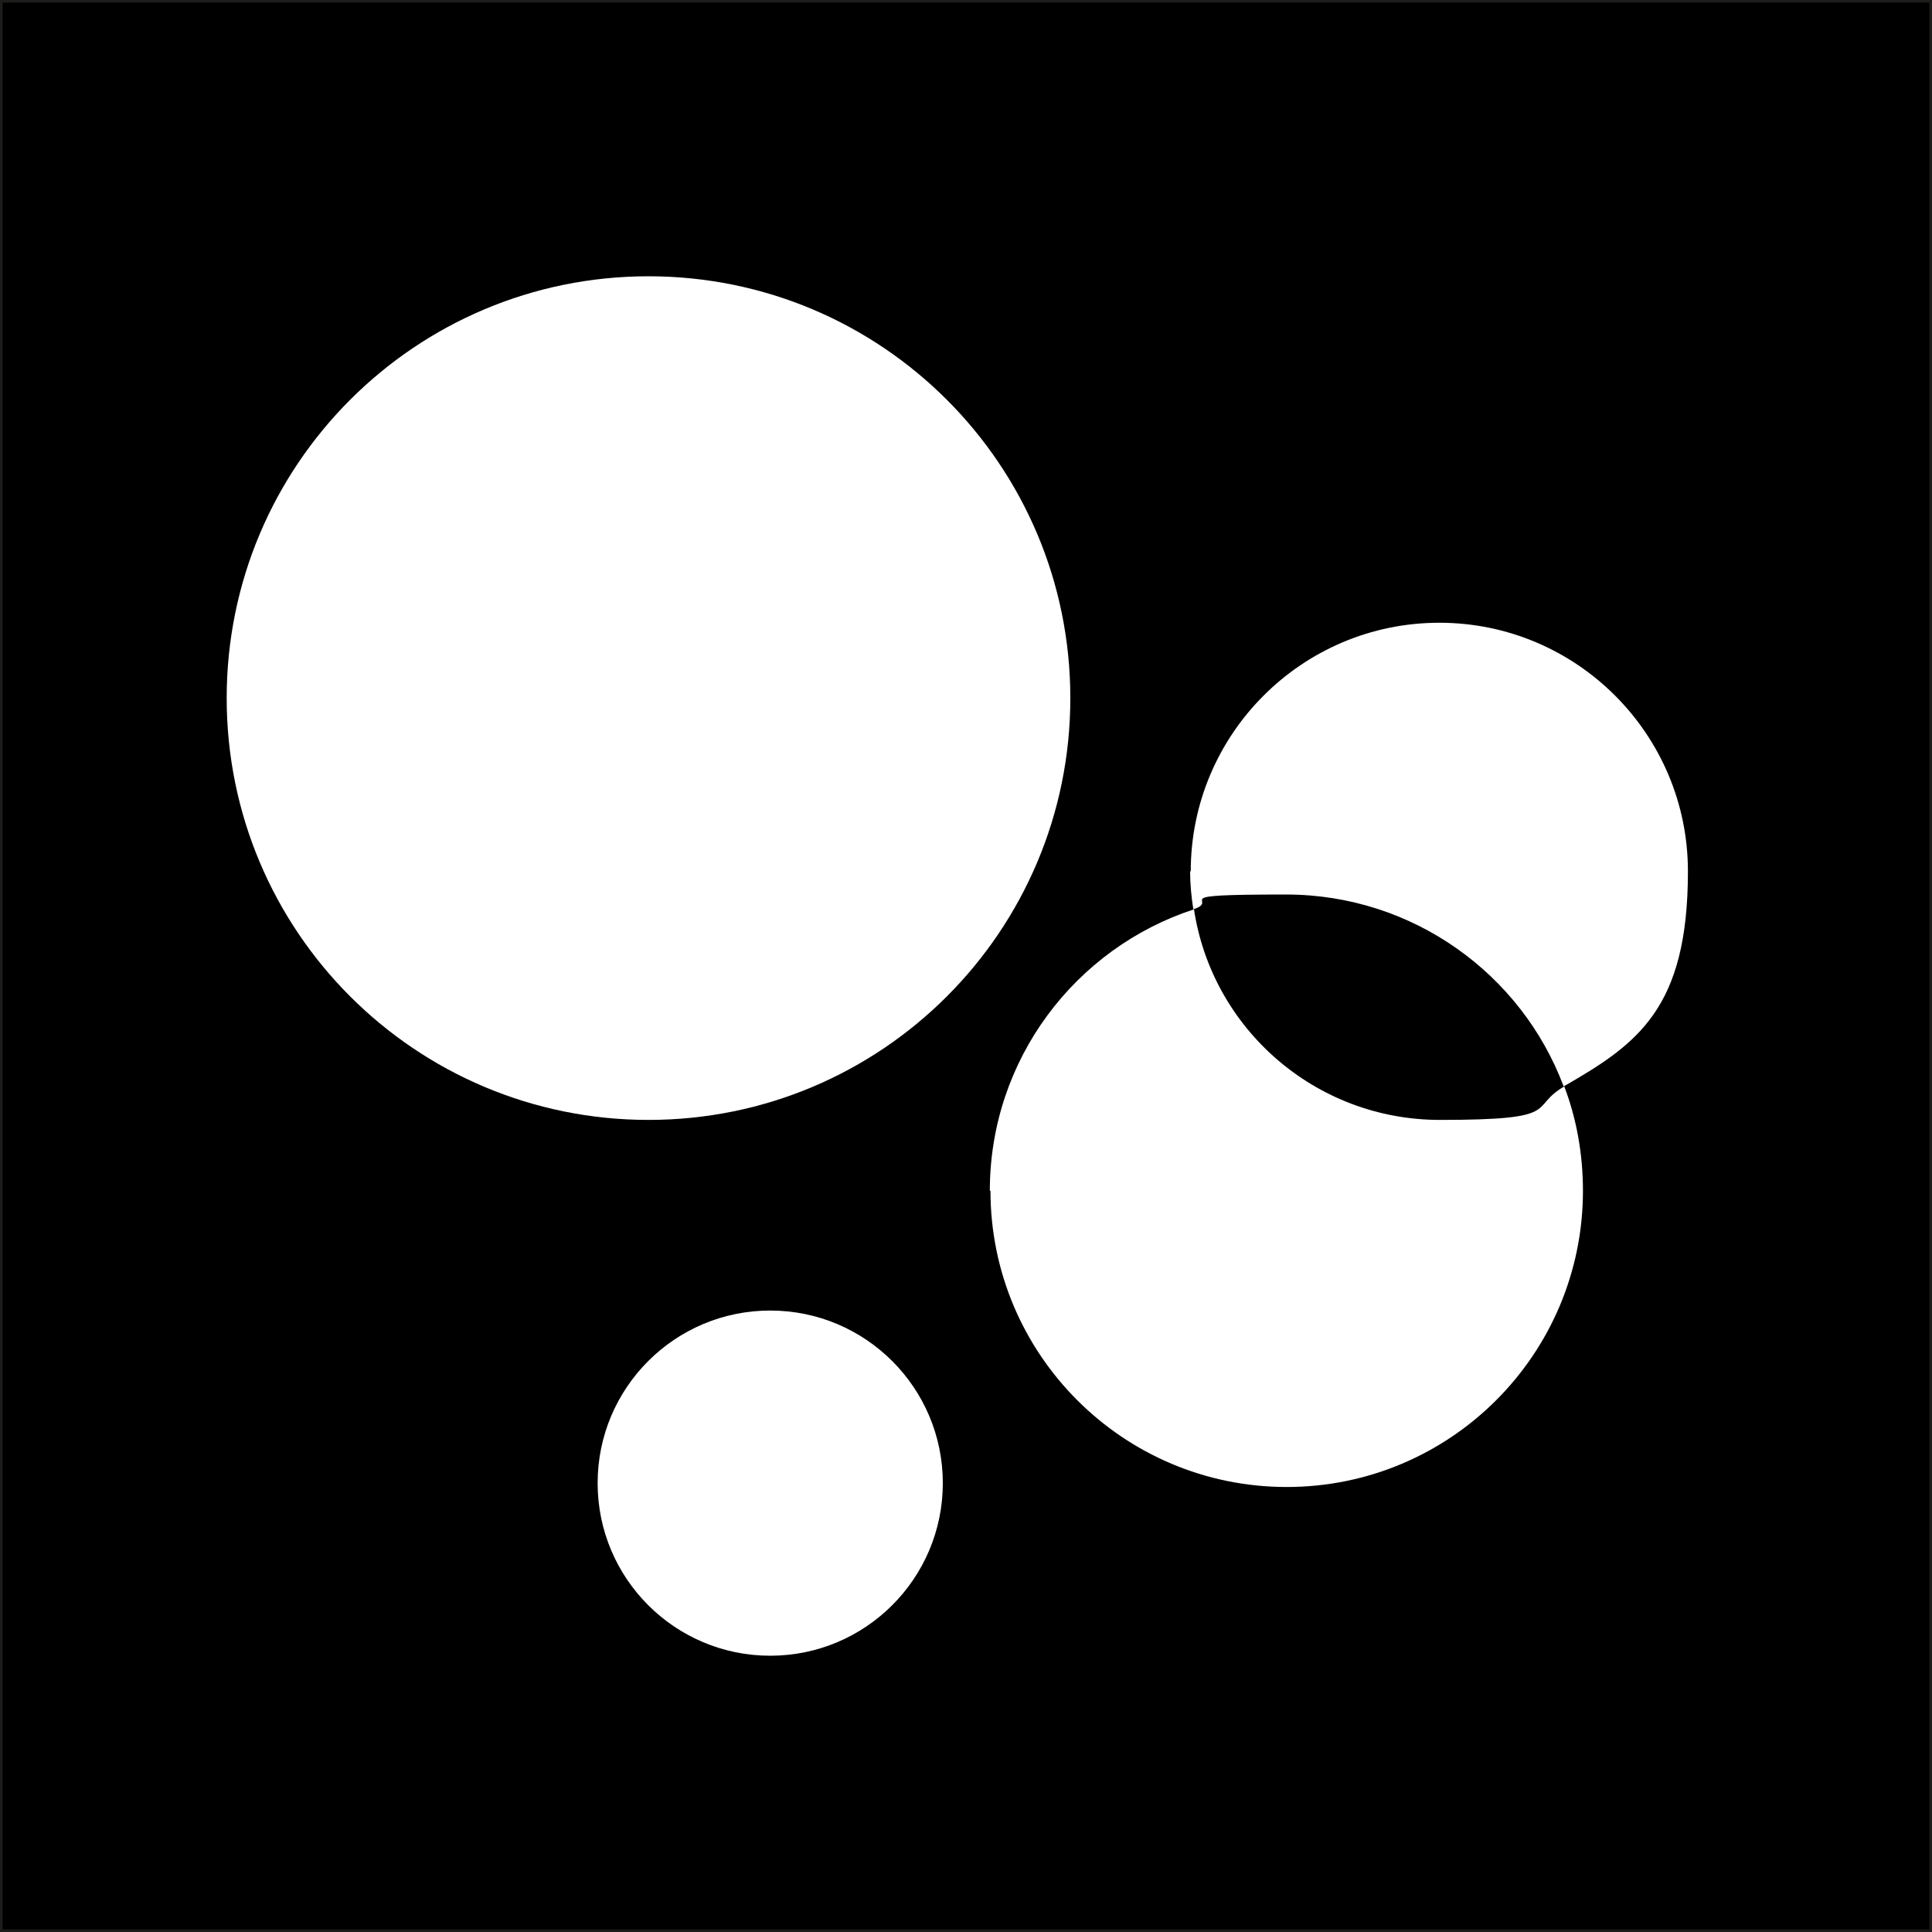 <svg viewBox="0 0 300 300" version="1.1" xmlns="http://www.w3.org/2000/svg" id="Ebene_1">
  
  <rect x="0" y="0" width="300" height="300" fill="#808080" stroke="none"/>
  
  <defs>
    <style>
      .st0 {
        fill: #fff;
      }

      .st1 {
        stroke: #1d1d1b;
        stroke-miterlimit: 10;
        stroke-width: .8px;
      }
    </style>
  </defs>
  <rect height="300" width="300" class="st1"></rect>
  <g>
    <path d="M92.8,230.3c0-14.8,12-26.8,26.8-26.8s26.8,12,26.8,26.8-12,26.8-26.8,26.8-26.8-12-26.8-26.8h0Z" class="st0"></path>
    <path d="M35.2,108.4c0-36.2,29.3-65.5,65.5-65.5s65.5,29.3,65.5,65.5-29.3,65.5-65.5,65.5-65.5-29.3-65.5-65.5h0Z" class="st0"></path>
    <path d="M153.7,184.9c0-20.4,13.3-37.7,31.7-43.7,2.8,18.5,18.8,32.7,38.2,32.7s13.6-1.9,19.3-5.2c1.9,5,2.9,10.5,2.9,16.2,0,25.4-20.6,46-46,46s-46-20.6-46-46h0Z" class="st0"></path>
    <path d="M184.9,135.3c0-21.3,17.3-38.6,38.6-38.6s38.6,17.3,38.6,38.6-7.8,26.8-19.3,33.4c-6.5-17.4-23.4-29.8-43.1-29.8s-9.9.8-14.4,2.3c-.3-1.9-.5-3.9-.5-5.9h0Z" class="st0"></path>
  </g>
</svg>